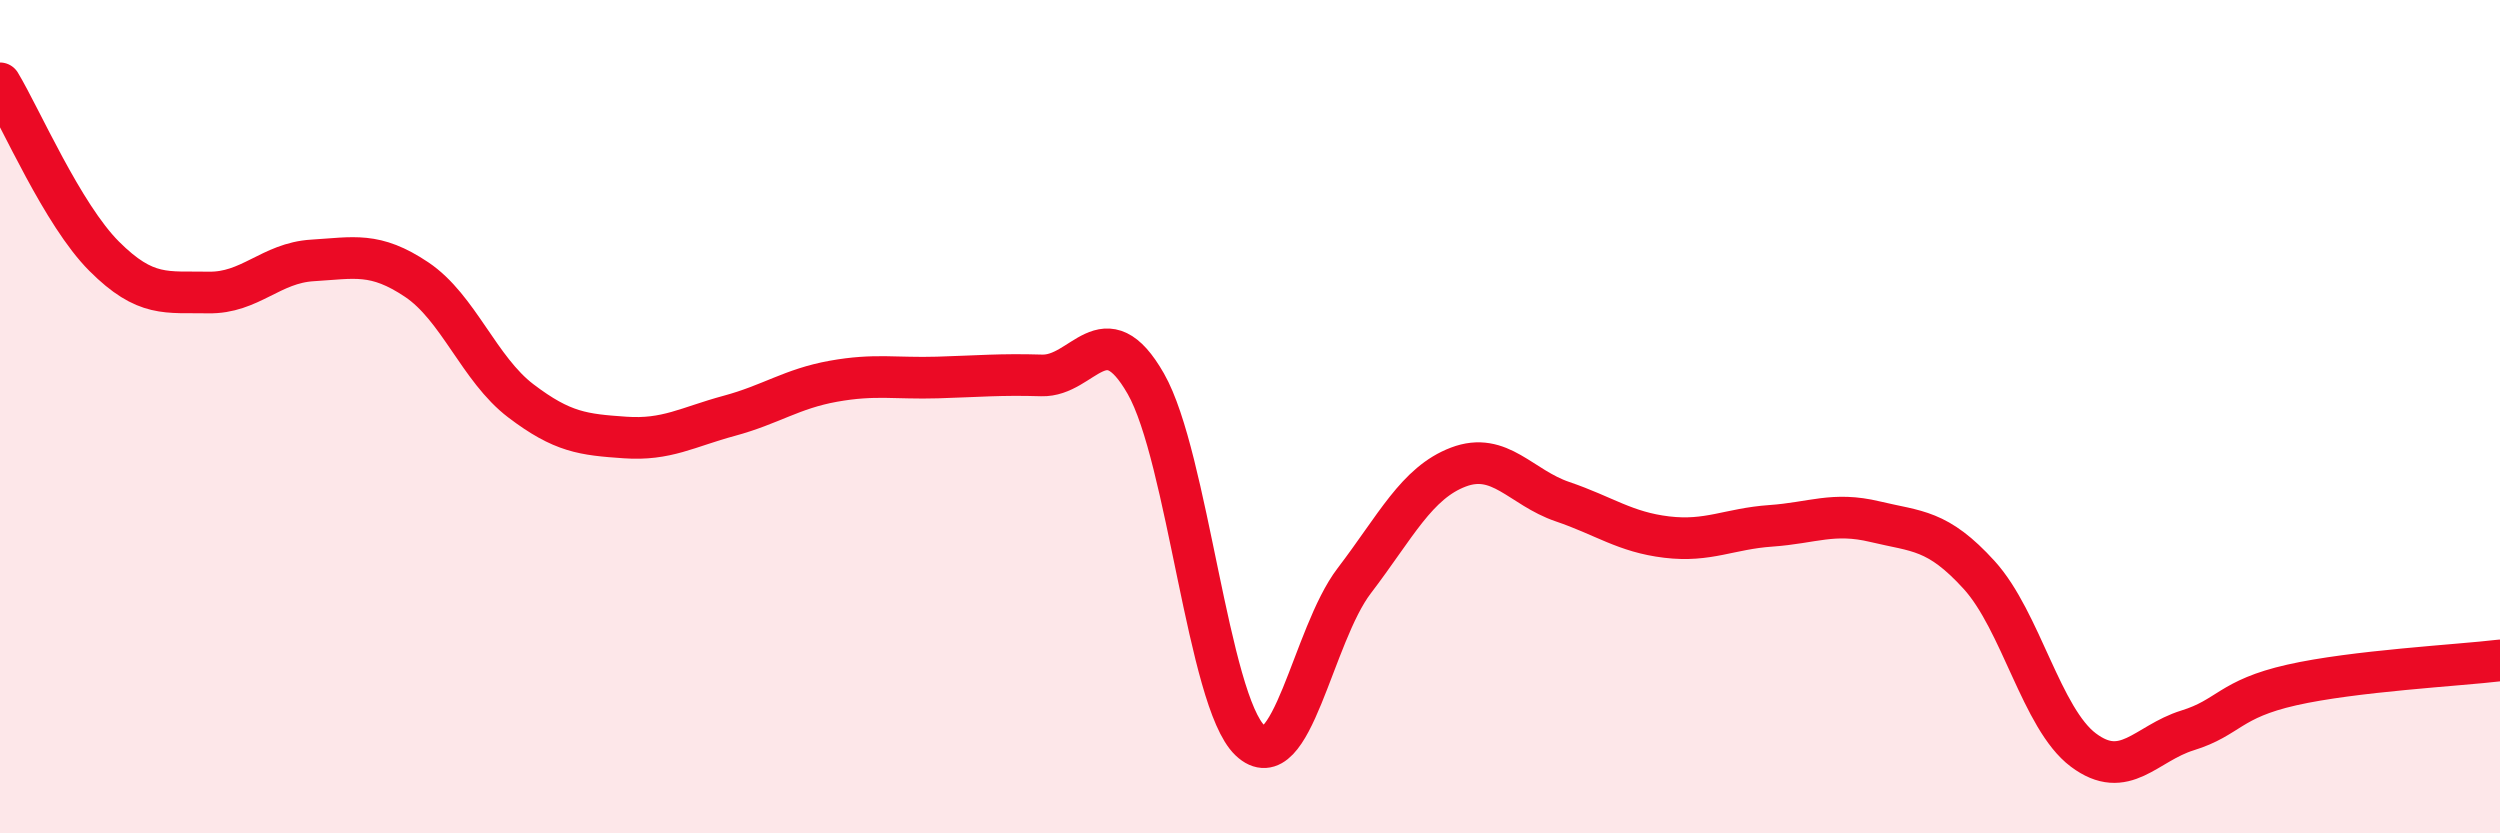 
    <svg width="60" height="20" viewBox="0 0 60 20" xmlns="http://www.w3.org/2000/svg">
      <path
        d="M 0,2 C 0.5,2.83 1.5,5.15 2.5,6.15 C 3.5,7.15 4,7 5,7.02 C 6,7.04 6.5,6.31 7.5,6.25 C 8.5,6.19 9,6.04 10,6.71 C 11,7.38 11.5,8.86 12.5,9.62 C 13.5,10.38 14,10.43 15,10.5 C 16,10.57 16.5,10.25 17.5,9.98 C 18.5,9.71 19,9.33 20,9.15 C 21,8.97 21.5,9.09 22.5,9.06 C 23.5,9.03 24,8.98 25,9.01 C 26,9.04 26.5,7.46 27.5,9.21 C 28.5,10.96 29,16.82 30,17.77 C 31,18.72 31.5,15.25 32.5,13.94 C 33.5,12.63 34,11.59 35,11.21 C 36,10.83 36.5,11.7 37.5,12.04 C 38.5,12.38 39,12.77 40,12.89 C 41,13.01 41.5,12.69 42.5,12.62 C 43.5,12.55 44,12.28 45,12.52 C 46,12.76 46.5,12.7 47.5,13.8 C 48.5,14.9 49,17.25 50,18 C 51,18.75 51.5,17.84 52.5,17.53 C 53.5,17.22 53.5,16.78 55,16.44 C 56.5,16.1 59,15.97 60,15.85L60 20L0 20Z"
        fill="#EB0A25"
        opacity="0.1"
        stroke-linecap="round"
        stroke-linejoin="round"
      />
      <path
        d="M 0,2 C 0.5,2.83 1.5,5.15 2.5,6.15 C 3.5,7.15 4,7 5,7.02 C 6,7.04 6.5,6.31 7.5,6.25 C 8.5,6.19 9,6.04 10,6.71 C 11,7.38 11.5,8.86 12.5,9.62 C 13.5,10.38 14,10.43 15,10.5 C 16,10.57 16.5,10.25 17.5,9.98 C 18.5,9.71 19,9.33 20,9.15 C 21,8.97 21.5,9.09 22.5,9.06 C 23.5,9.03 24,8.98 25,9.01 C 26,9.04 26.5,7.46 27.5,9.21 C 28.5,10.96 29,16.82 30,17.77 C 31,18.72 31.5,15.25 32.5,13.94 C 33.5,12.63 34,11.59 35,11.21 C 36,10.83 36.5,11.7 37.5,12.04 C 38.5,12.38 39,12.77 40,12.89 C 41,13.01 41.5,12.69 42.5,12.62 C 43.5,12.55 44,12.28 45,12.52 C 46,12.76 46.5,12.7 47.5,13.8 C 48.5,14.9 49,17.25 50,18 C 51,18.75 51.5,17.84 52.5,17.53 C 53.5,17.22 53.5,16.78 55,16.44 C 56.5,16.1 59,15.97 60,15.85"
        stroke="#EB0A25"
        stroke-width="1"
        fill="none"
        stroke-linecap="round"
        stroke-linejoin="round"
      />
    </svg>
  